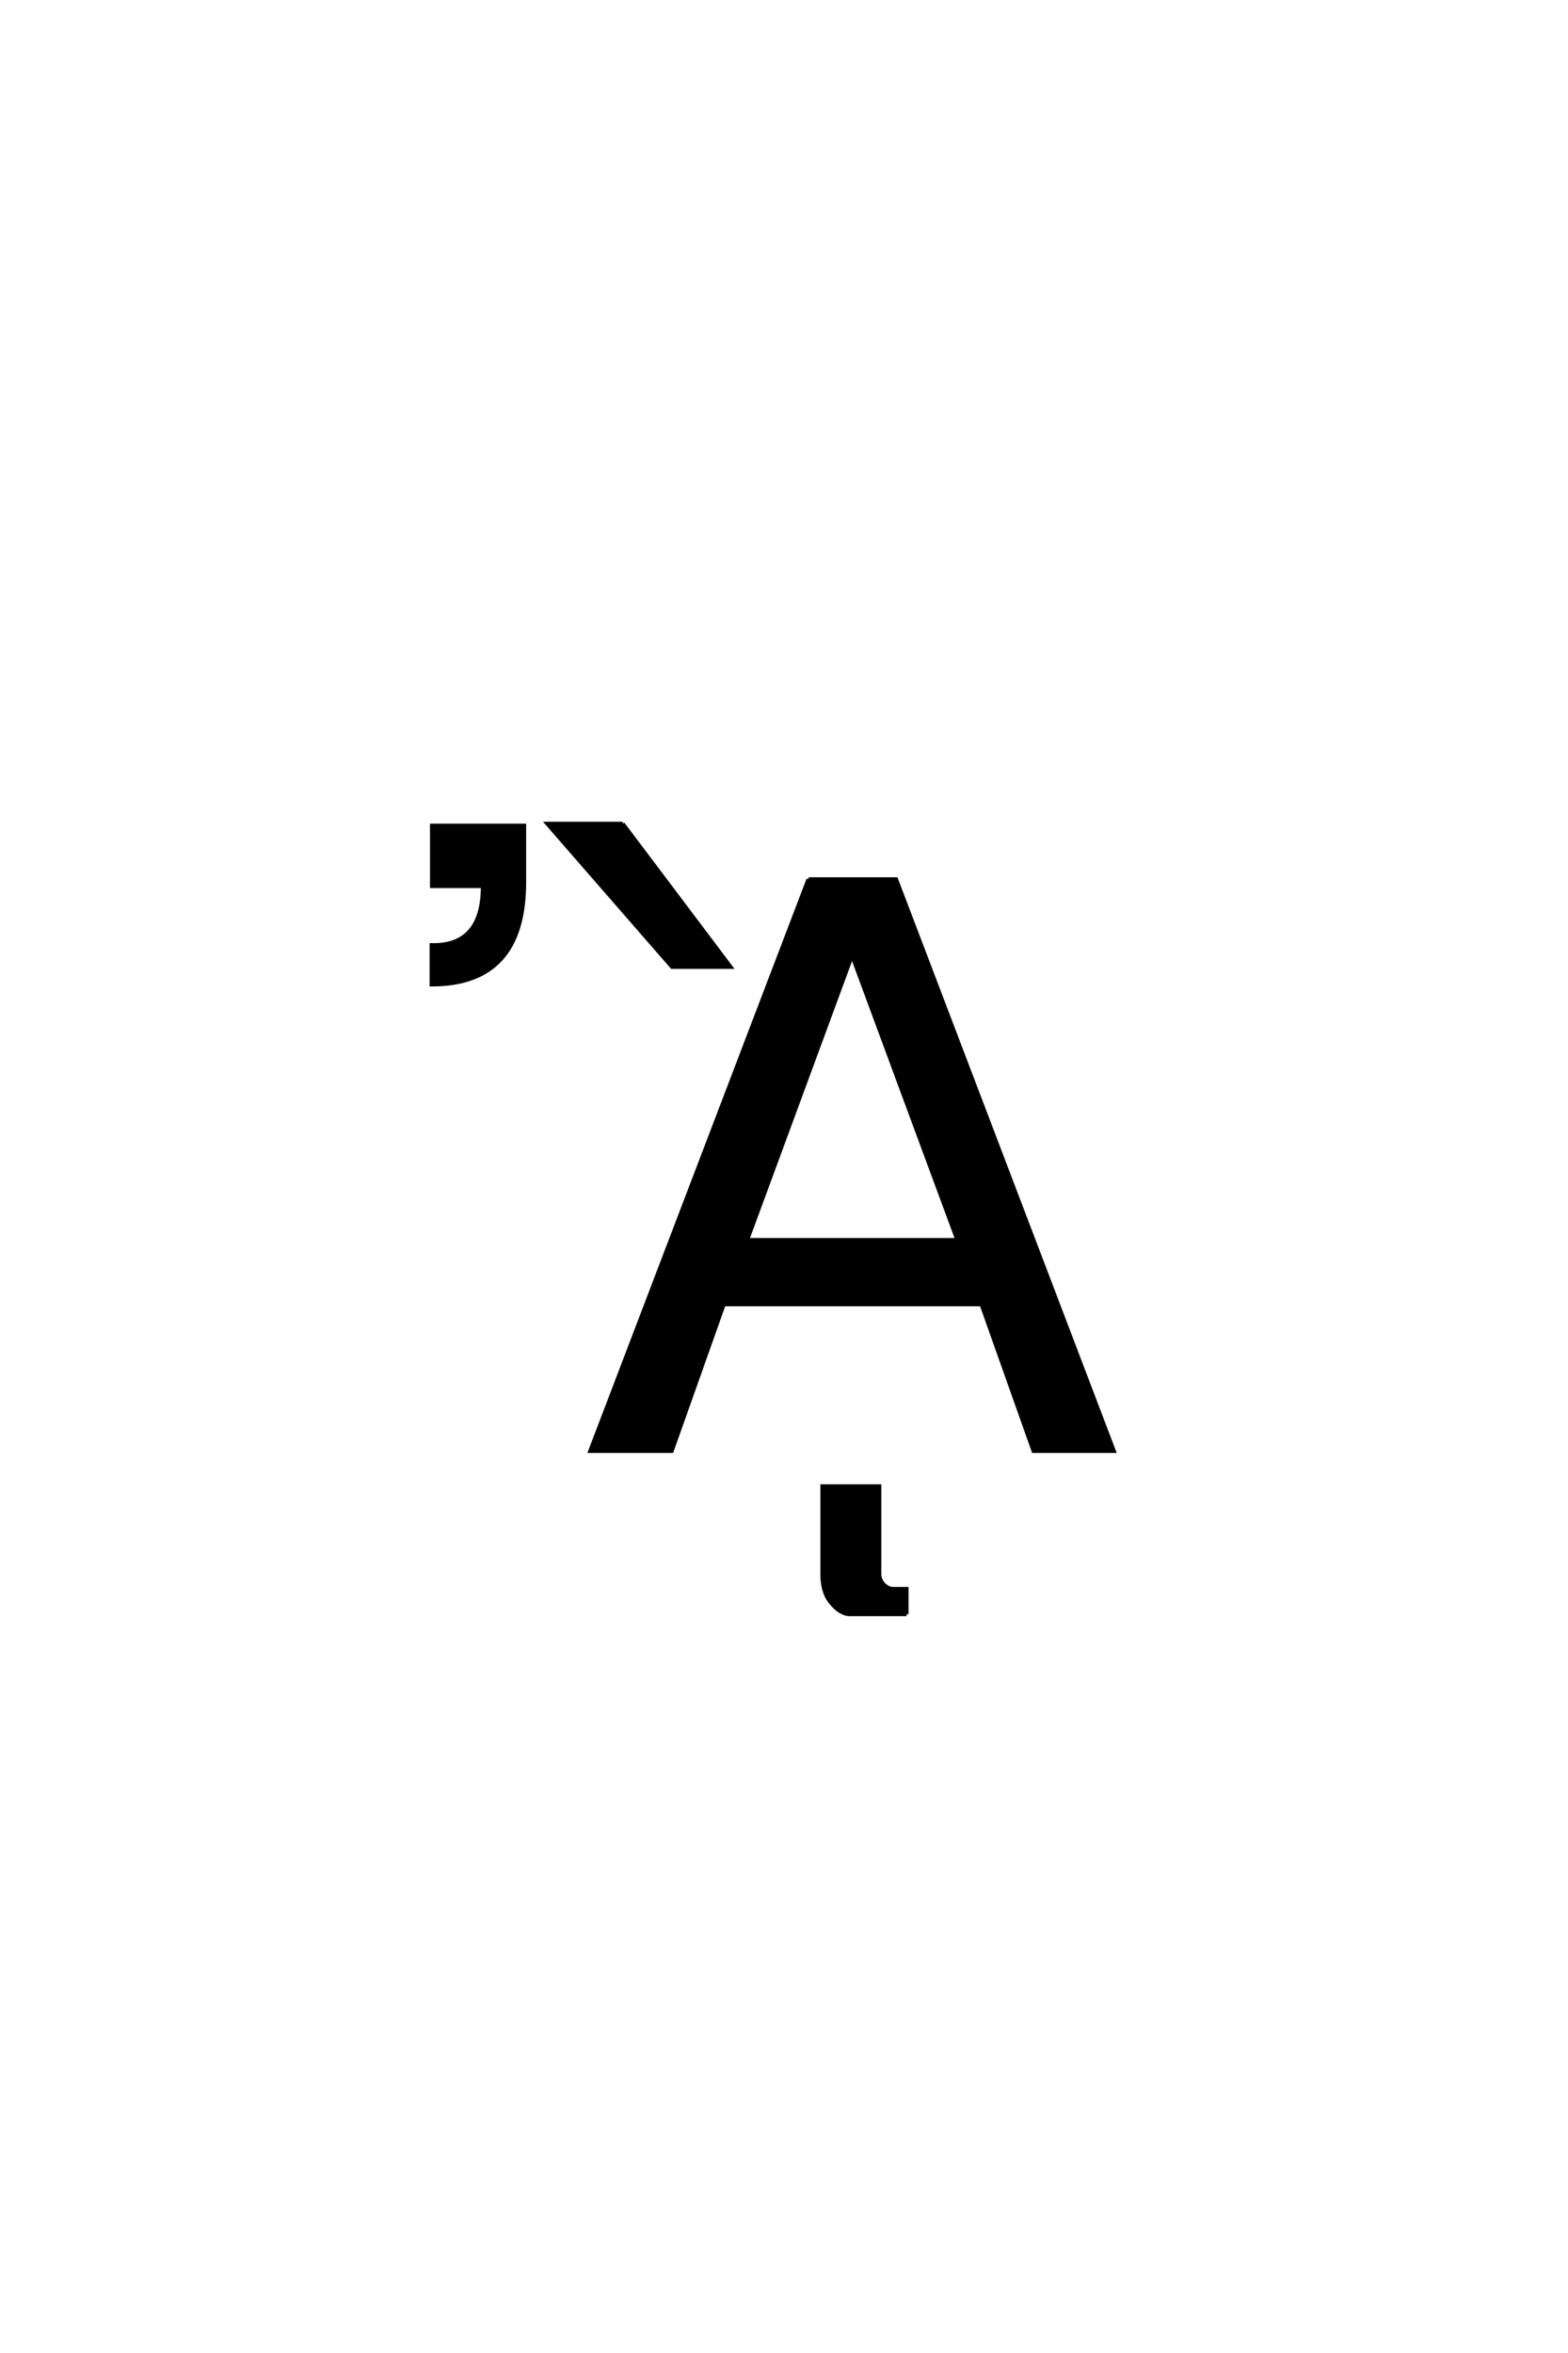<?xml version='1.0' encoding='UTF-8'?>
<!DOCTYPE svg PUBLIC "-//W3C//DTD SVG 1.0//EN"
    "http://www.w3.org/TR/2001/REC-SVG-20010904/DTD/svg10.dtd">

<svg xmlns='http://www.w3.org/2000/svg' version='1.0'
     width='40.0' height='60.0'>

 <g transform='scale(0.1 -0.1) translate(110.0 -370.0)'>
  <path d='M107.359 126.375
L80.609 53.812
L134.219 53.812
L107.359 126.375
L107.359 126.375
M96.234 145.797
L118.594 145.797
L174.156 0
L153.656 0
L140.375 37.406
L74.641 37.406
L61.359 0
L40.562 0
L96.234 145.797
L96.234 145.797
M23.719 145.016
Q23.719 118.953 0.094 118.953
L0.094 129
Q13.172 128.719 13.172 144.047
L0.188 144.047
L0.188 159.469
L23.719 159.469
L23.719 145.016
L23.719 145.016
M48.844 159.969
L76.375 123.438
L61.438 123.438
L29.609 159.969
L48.844 159.969
L48.844 159.969
M121.266 -41.609
L106.812 -41.609
Q104.266 -41.609 101.734 -38.375
Q99.781 -35.844 99.781 -31.344
L99.781 -8.984
L114.328 -8.984
L114.328 -31.344
Q114.328 -32.719 115.297 -33.891
Q116.469 -35.156 117.844 -35.156
L121.266 -35.156
L121.266 -41.609
'
        style='fill: #000000; stroke: #000000'/>

 </g>
</svg>
